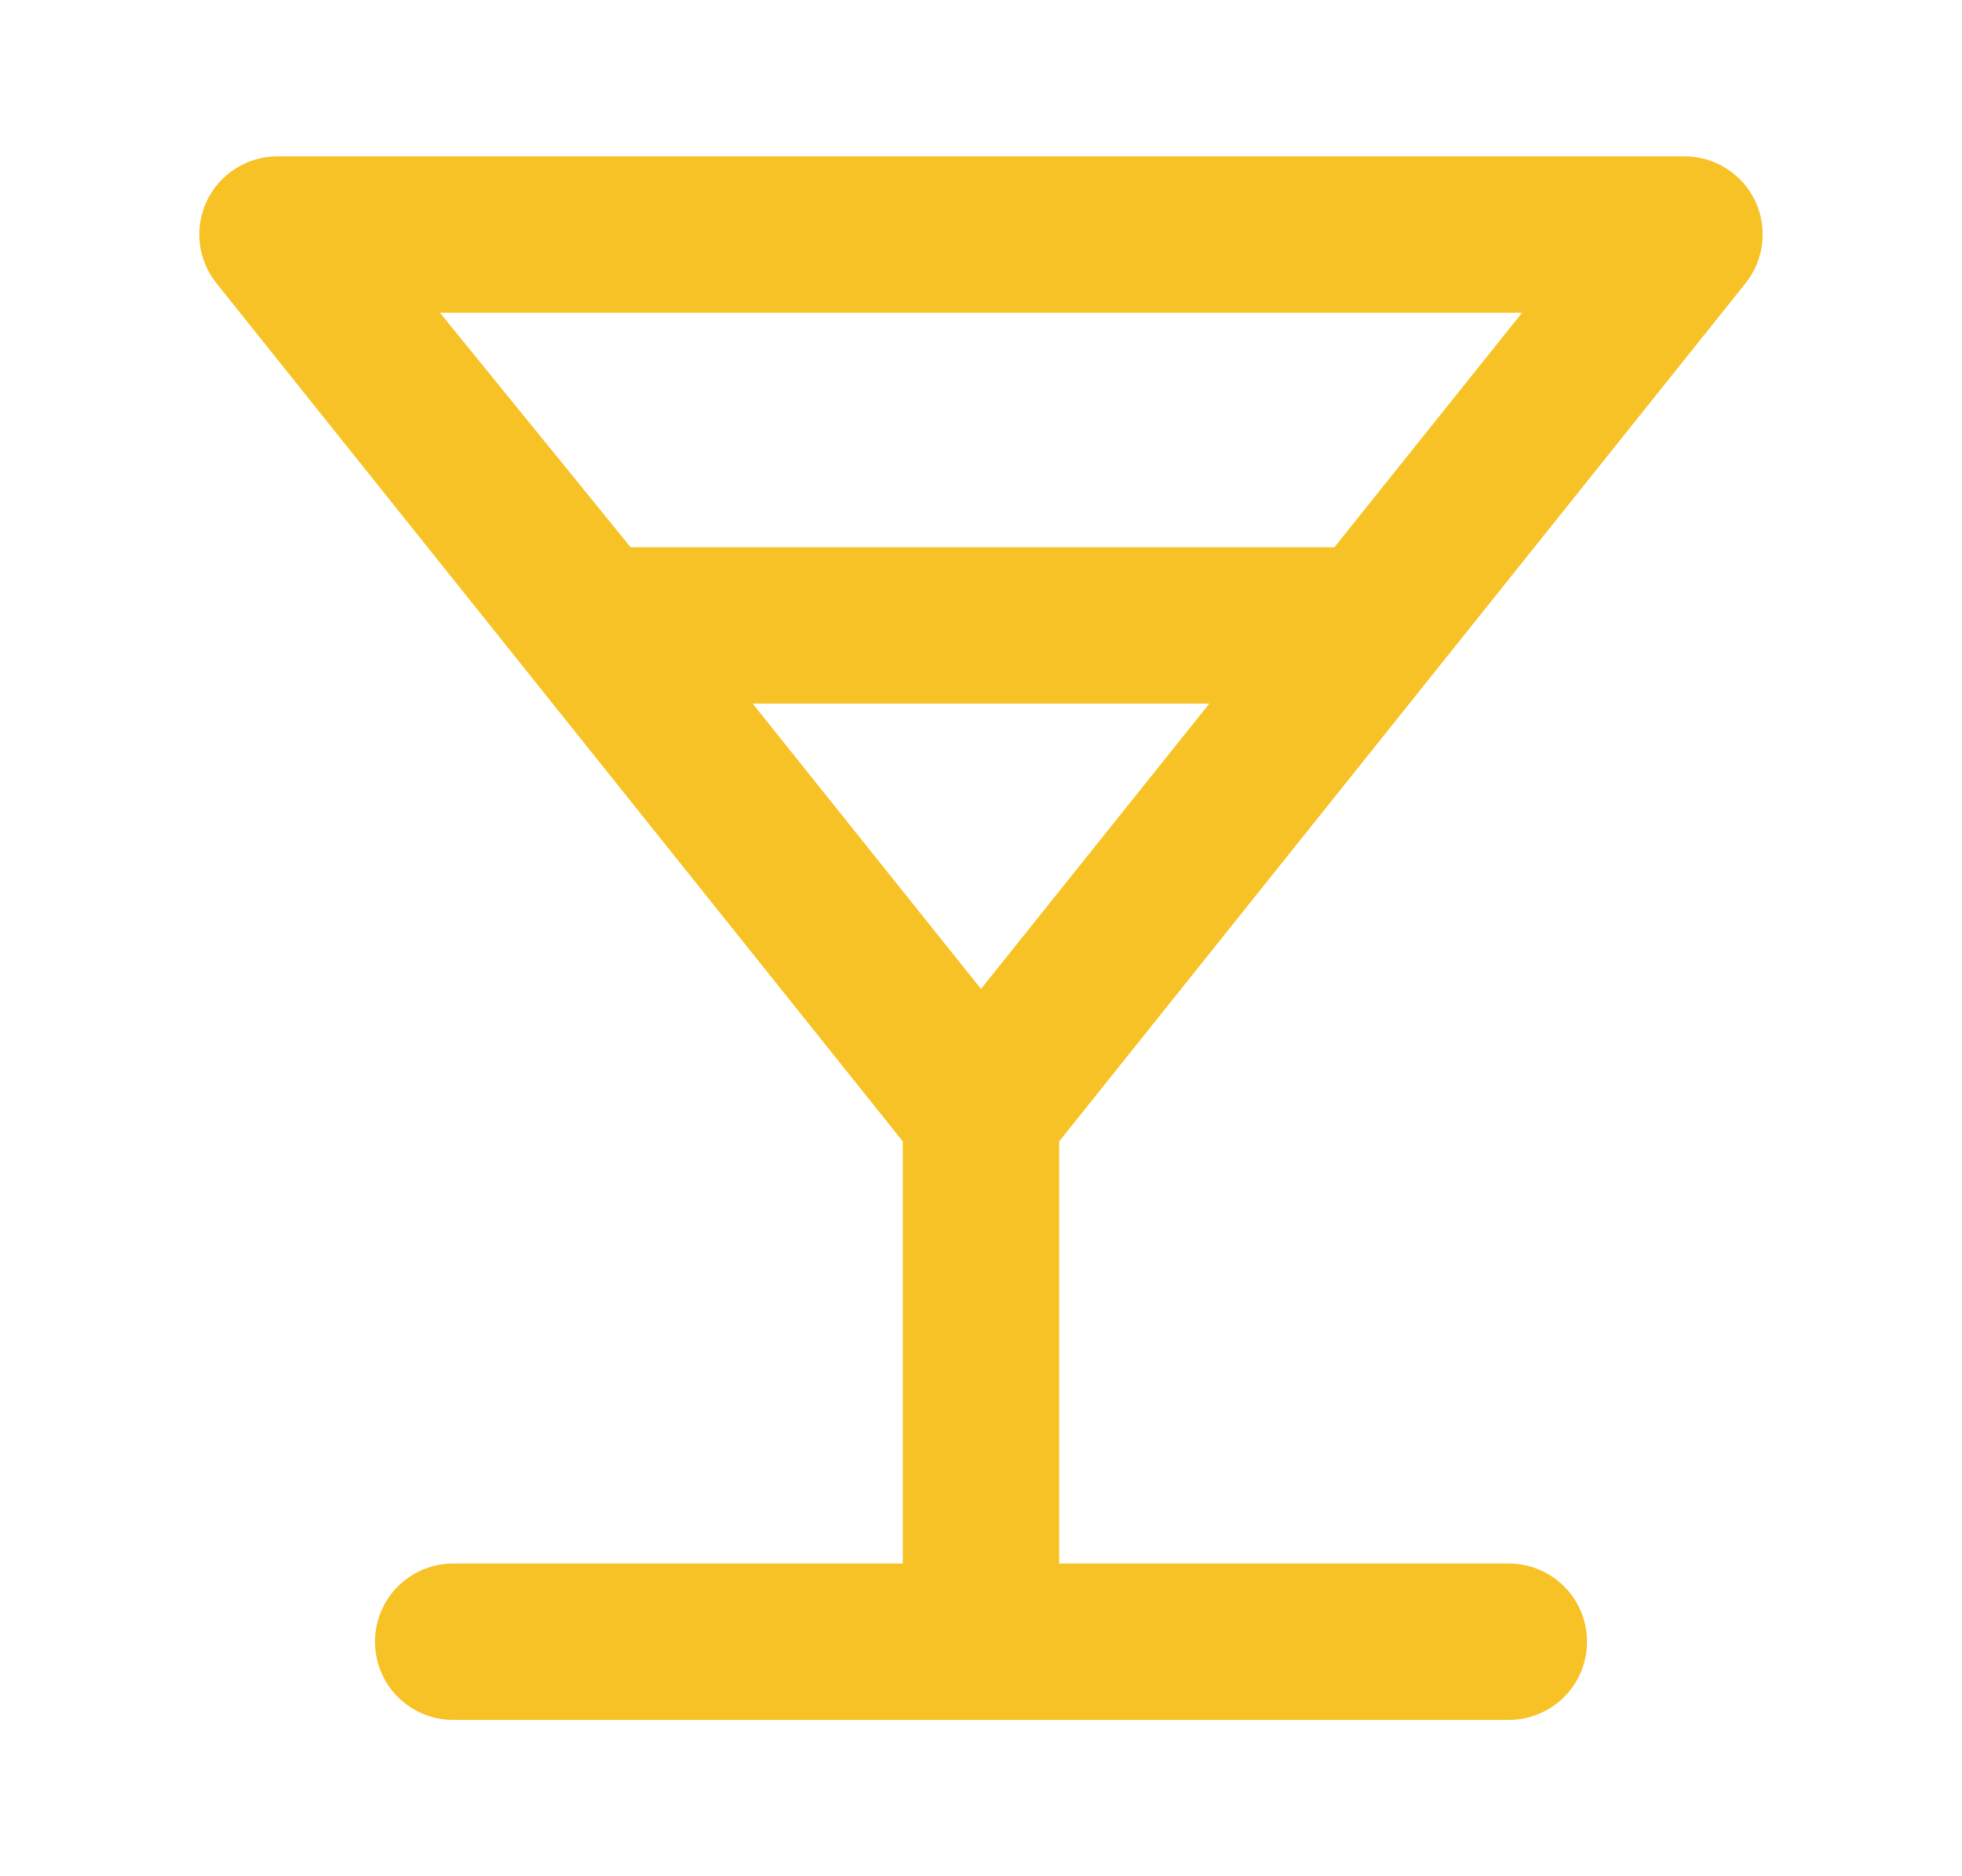 <svg width="23" height="22" viewBox="0 0 23 22" fill="none" xmlns="http://www.w3.org/2000/svg">
<path d="M20.465 3.318C20.571 3.184 20.638 3.023 20.657 2.853C20.677 2.683 20.648 2.511 20.575 2.356C20.501 2.2 20.384 2.068 20.238 1.976C20.092 1.883 19.923 1.834 19.75 1.833H3.25C3.077 1.834 2.908 1.883 2.762 1.976C2.616 2.068 2.499 2.2 2.425 2.356C2.352 2.511 2.323 2.683 2.342 2.853C2.362 3.023 2.428 3.184 2.535 3.318L10.583 13.383V18.333H5.312C5.069 18.333 4.836 18.43 4.664 18.602C4.492 18.774 4.396 19.007 4.396 19.25C4.396 19.493 4.492 19.726 4.664 19.898C4.836 20.07 5.069 20.167 5.312 20.167H17.687C17.93 20.167 18.164 20.07 18.336 19.898C18.508 19.726 18.604 19.493 18.604 19.25C18.604 19.007 18.508 18.774 18.336 18.602C18.164 18.43 17.93 18.333 17.687 18.333H12.417V13.383L20.465 3.318ZM5.157 3.667H17.843L15.643 6.417H7.393L5.157 3.667ZM11.5 11.596L8.823 8.25H14.177L11.5 11.596Z" fill="#F7C225"/>
</svg>
